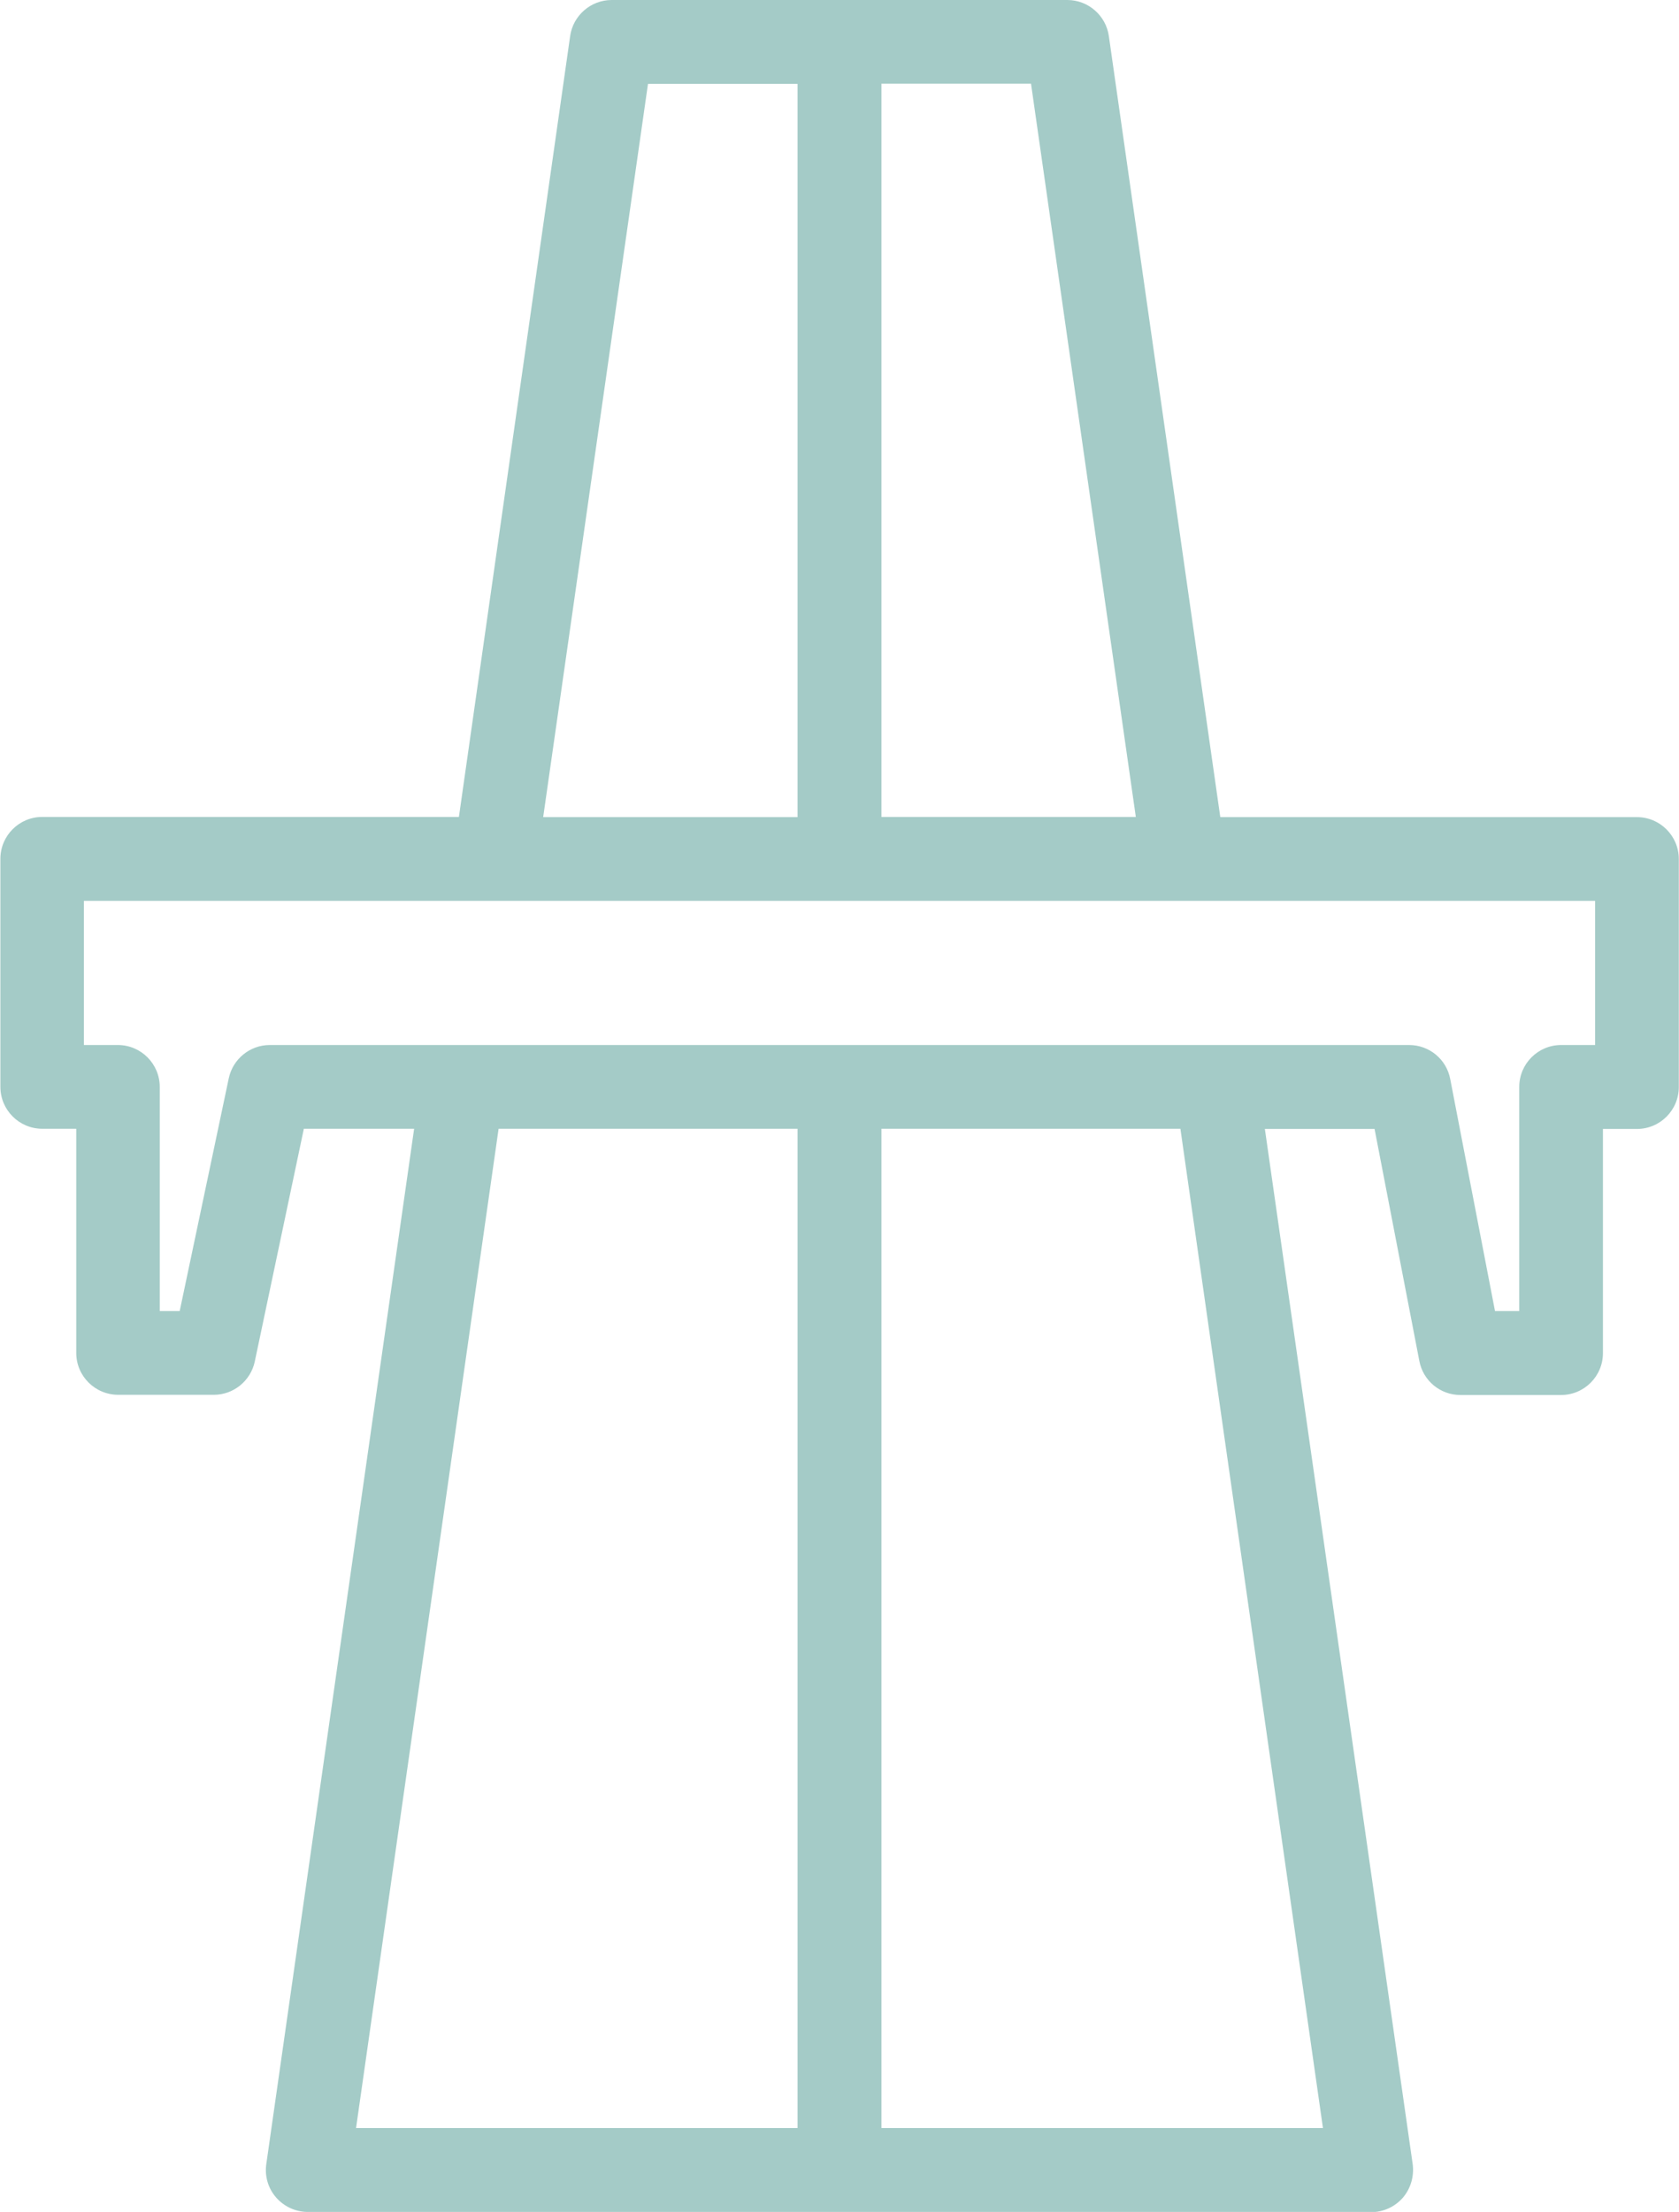 <?xml version="1.0" encoding="UTF-8"?>
<svg xmlns="http://www.w3.org/2000/svg" id="Layer_1" data-name="Layer 1" viewBox="0 0 85.87 113.07">
  <defs>
    <style>
      .cls-1 {
        fill: #a4cbc7;
        fill-rule: evenodd;
        stroke-width: 0px;
      }
    </style>
  </defs>
  <path class="cls-1" d="M15.74,113.07c-.62,0-1.21-.27-1.62-.74-.41-.47-.59-1.09-.5-1.71l7.56-52.92h-5.64l-2.51,11.9c-.21.99-1.09,1.7-2.09,1.7h-4.72s-.17,0-.17,0c-1.19,0-2.15-.96-2.15-2.14v-11.46h-1.74c-1.18,0-2.14-.96-2.14-2.14v-11.66c0-1.18.96-2.14,2.14-2.14h21.31L29.16,1.84c.15-1.05,1.06-1.84,2.12-1.84h23.31c1.06,0,1.97.79,2.12,1.84l5.7,39.93h21.31c1.18,0,2.14.96,2.14,2.14v11.66c0,1.18-.96,2.14-2.14,2.14h-1.74v11.46c0,1.18-.96,2.14-2.14,2.14h-5.15c-1.03,0-1.91-.73-2.1-1.74l-2.29-11.86h-5.61l7.56,52.92c.08.62-.1,1.24-.5,1.71-.41.47-1,.74-1.62.74H15.74ZM67.66,108.78l-7.29-51.08h-15.29v51.08h22.58ZM40.79,108.78v-51.08h-15.29c-.44,3.09-6.43,45.07-7.29,51.08h22.58ZM77.7,67.02v-11.46c0-1.18.96-2.14,2.14-2.14h1.74v-7.37H4.29v7.37h1.74c1.18,0,2.14.96,2.14,2.14v11.46h1.02l2.51-11.9c.21-.99,1.09-1.7,2.09-1.7h58.28c1.03,0,1.91.73,2.1,1.74l2.29,11.86h1.24ZM58.09,41.76l-5.36-37.48h-7.65v37.48h13.01ZM40.79,41.76V4.29h-7.65l-5.36,37.48h13.01Z"></path>
</svg>
